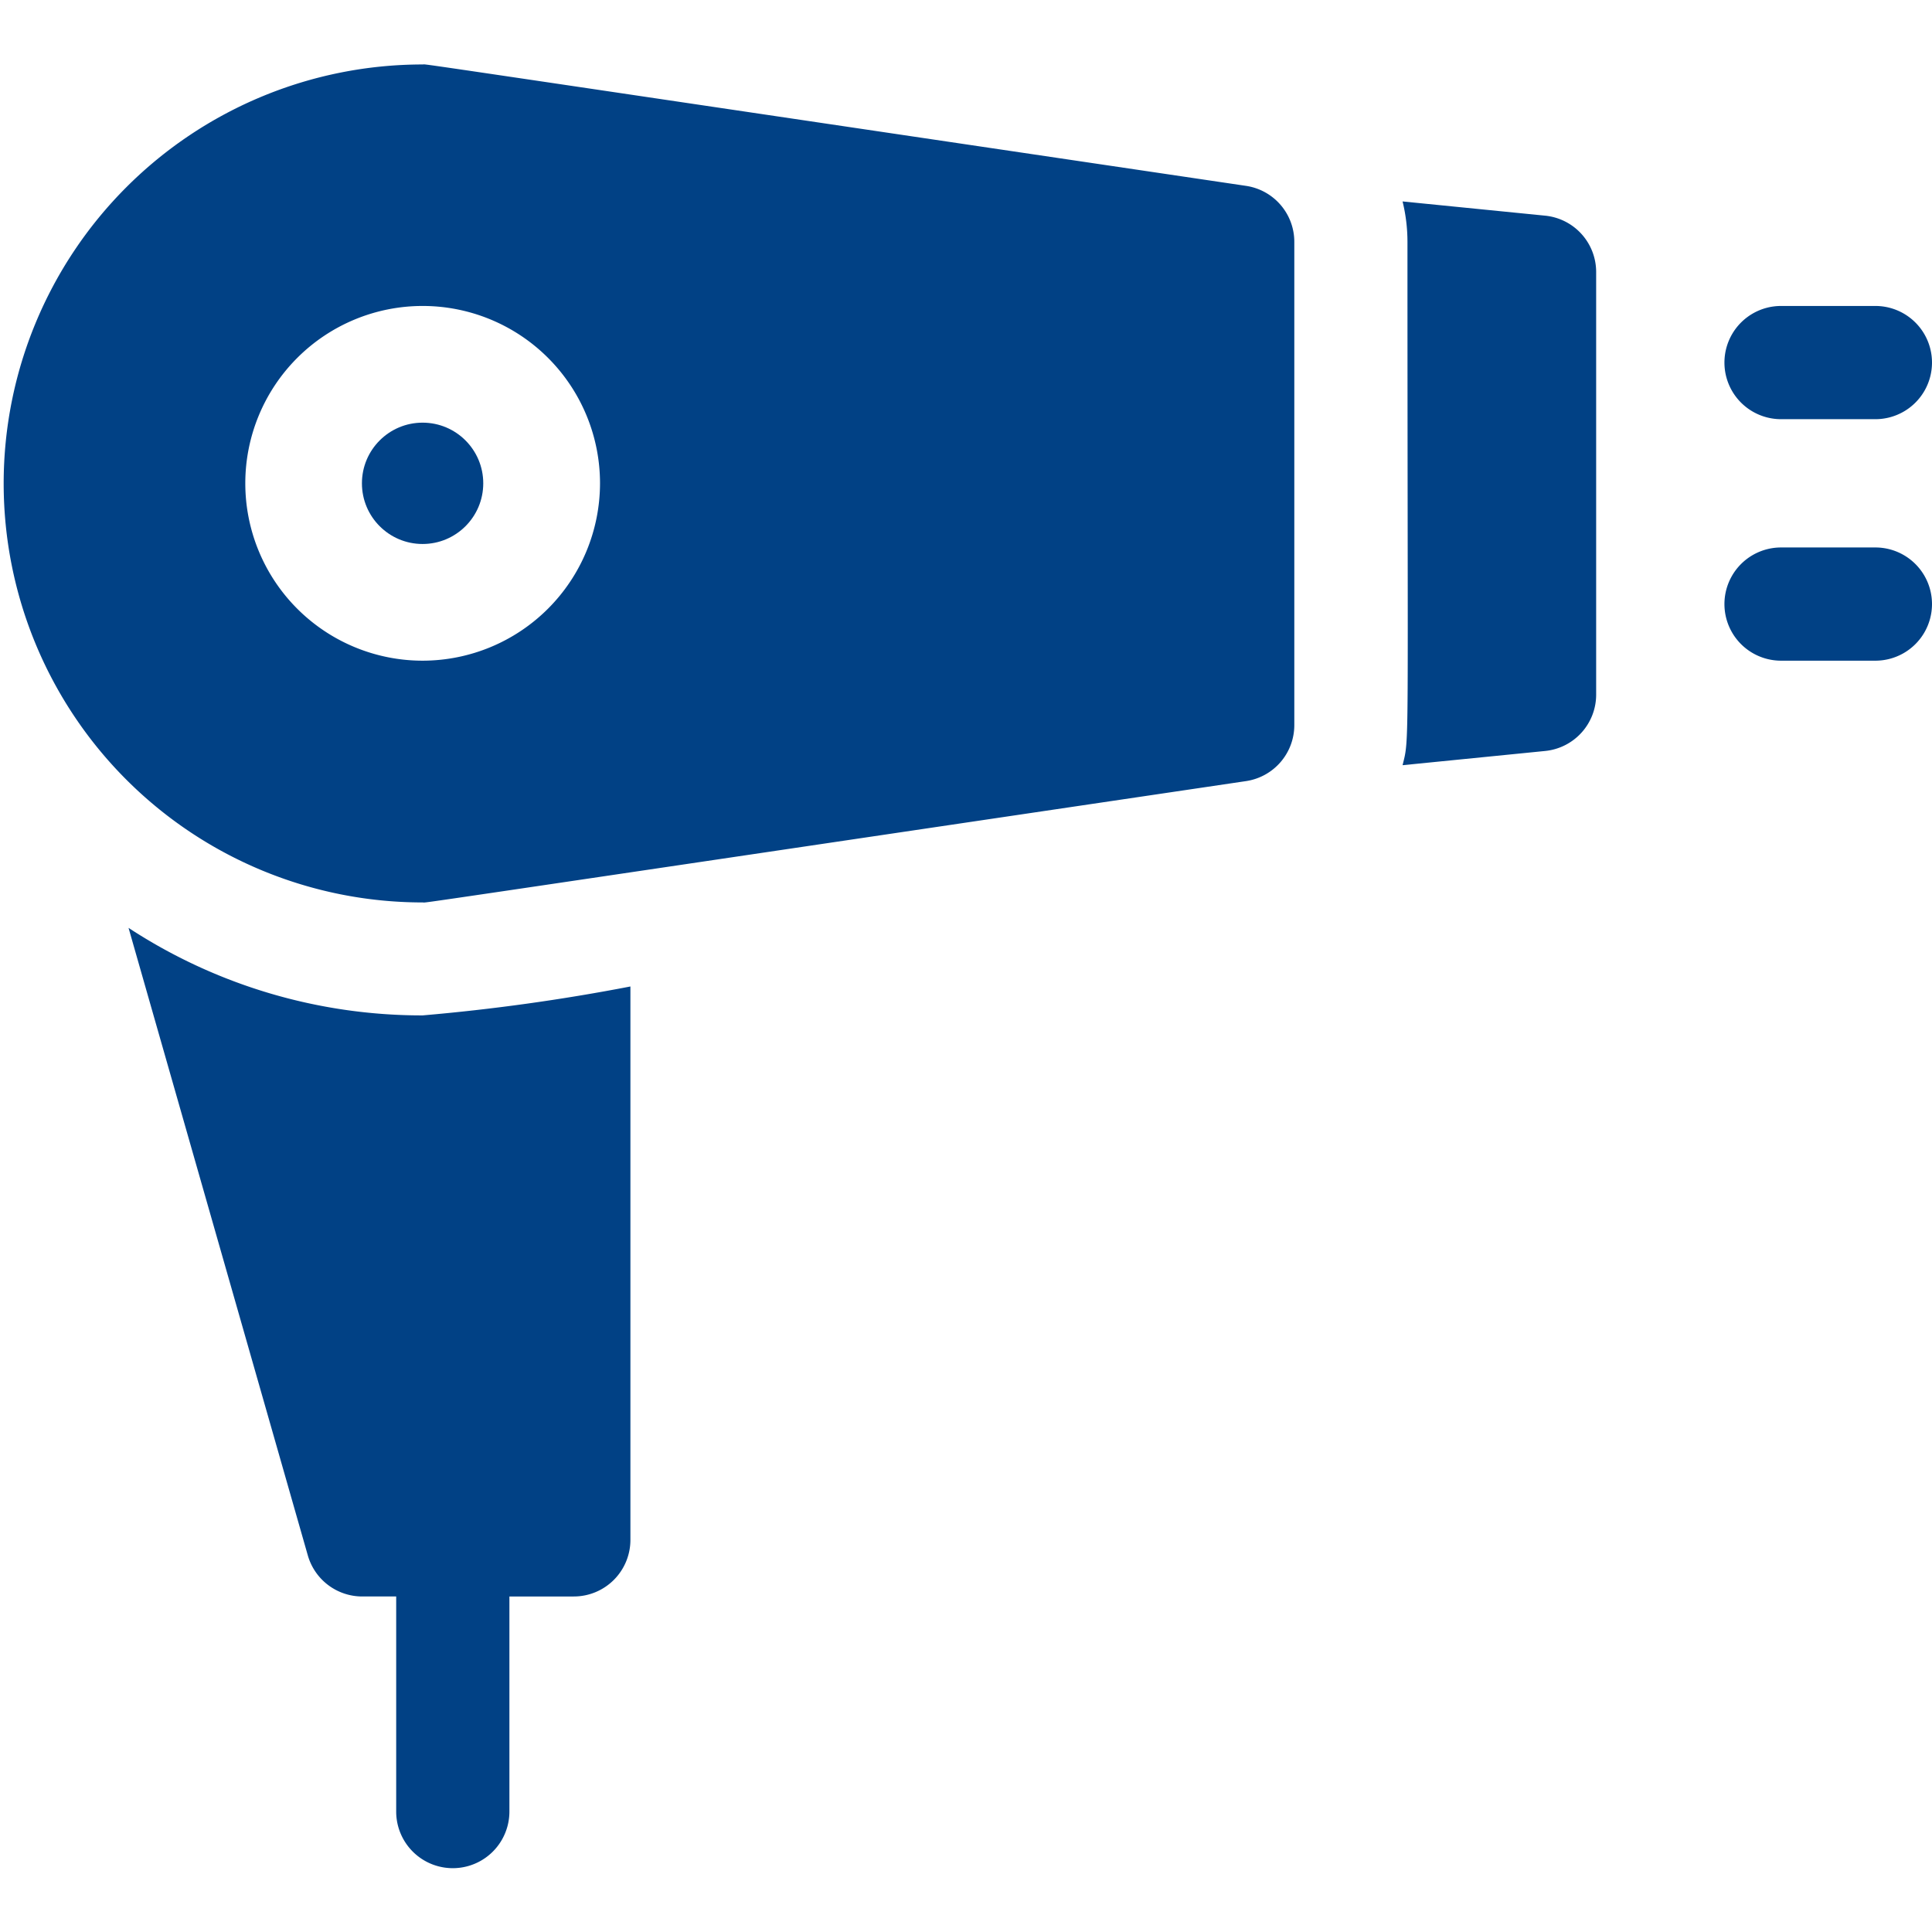 <svg xmlns="http://www.w3.org/2000/svg" width="30" height="30" viewBox="0 0 30 30">
  <g id="Salon_Services_Booking" data-name="Salon Services Booking" transform="translate(-17 -322)">
    <rect id="Rectangle_22" data-name="Rectangle 22" width="30" height="30" transform="translate(17 322)" fill="rgba(20,7,7,0)"/>
    <g id="dryer_1_" data-name="dryer (1)" transform="translate(17 306.013)">
      <path id="Path_171" data-name="Path 171" d="M457.879,82.771h1.465a.879.879,0,0,0,0-1.758h-1.465a.879.879,0,0,0,0,1.758Z" transform="translate(-430.223 -60.275)" fill="#014185"/>
      <path id="Path_172" data-name="Path 172" d="M459.344,145.013h-1.465a.879.879,0,0,0,0,1.758h1.465a.879.879,0,0,0,0-1.758Z" transform="translate(-430.223 -120.525)" fill="#014185"/>
      <path id="Path_173" data-name="Path 173" d="M373.912,53.528l-2.215-.221a2.635,2.635,0,0,1,.076.627c0,8.084.033,7.683-.076,8.127l2.215-.221a.879.879,0,0,0,.791-.875V54.4A.879.879,0,0,0,373.912,53.528Z" transform="translate(-349.918 -34.192)" fill="#014185"/>
      <path id="Path_174" data-name="Path 174" d="M38.624,247.171a8.313,8.313,0,0,1-4.567-1.359l2.784,9.745a.879.879,0,0,0,.845.637h.527v3.34a.879.879,0,0,0,1.758,0v-3.34h1a.879.879,0,0,0,.879-.879v-8.593A31.059,31.059,0,0,1,38.624,247.171Z" transform="translate(-32.061 -215.417)" fill="#014185"/>
      <path id="Path_175" data-name="Path 175" d="M19.348,18.873C5.783,16.863,6.663,16.988,6.563,16.988A6.5,6.5,0,1,0,6.563,30c.1,0-.776.125,12.785-1.884a.879.879,0,0,0,.75-.869v-7.5A.879.879,0,0,0,19.348,18.873ZM6.563,26.246a2.754,2.754,0,1,1,2.754-2.754A2.757,2.757,0,0,1,6.563,26.246Z" fill="#014185"/>
      <circle id="Ellipse_5" data-name="Ellipse 5" cx="0.942" cy="0.942" r="0.942" transform="translate(5.62 22.55)" fill="#014185"/>
    </g>
  </g>
</svg>